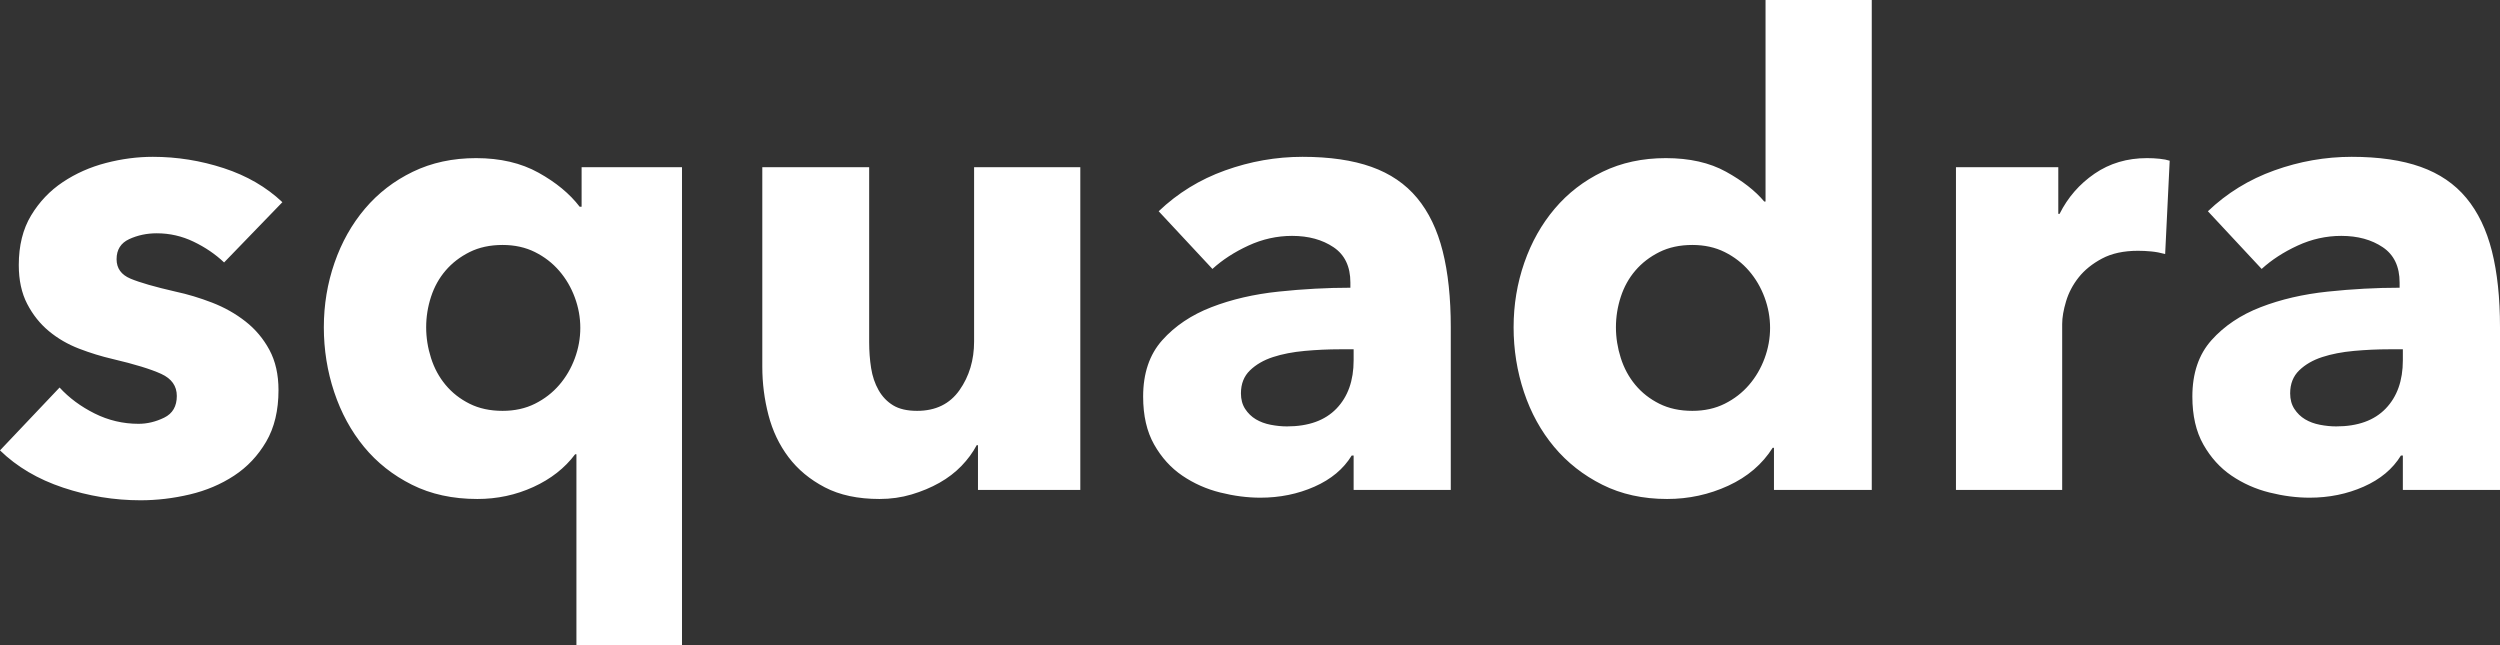 <?xml version="1.0" encoding="UTF-8"?>
<svg width="581px" height="150px" viewBox="0 0 581 150" version="1.1" xmlns="http://www.w3.org/2000/svg">
    <rect x="0" y="0" width="581" height="150" fill="#333333" stroke="none"/>
    <!-- Generator: Sketch 54.1 (76490) - https://sketchapp.com -->
    <title>squadra</title>
    <desc>Created with Sketch.</desc>
    <g id="Icon-+-Schriftzug" stroke="none" stroke-width="1" fill="none" fill-rule="evenodd">
        <g id="Artboard" transform="translate(-438, -155)" fill="#FFFFFF" fill-rule="nonzero">
            <g id="Group-2" transform="translate(181, 155)">
                <path d="M309.079,60.994 C307.072,59.086 304.714,57.48 302.005,56.175 C299.296,54.869 296.436,54.217 293.425,54.217 C291.117,54.217 288.985,54.669 287.028,55.572 C285.072,56.476 284.093,58.032 284.093,60.241 C284.093,62.349 285.172,63.855 287.329,64.759 C289.487,65.663 292.974,66.667 297.79,67.771 C300.6,68.373 303.435,69.227 306.295,70.331 C309.155,71.436 311.738,72.892 314.046,74.699 C316.354,76.506 318.211,78.715 319.616,81.325 C321.02,83.936 321.723,87.048 321.723,90.663 C321.723,95.382 320.77,99.372 318.863,102.636 C316.956,105.899 314.473,108.534 311.412,110.542 C308.352,112.55 304.915,114.006 301.102,114.91 C297.289,115.813 293.476,116.265 289.662,116.265 C283.541,116.265 277.546,115.286 271.676,113.328 C265.805,111.37 260.913,108.484 257,104.669 L270.848,90.06 C273.055,92.47 275.765,94.478 278.976,96.084 C282.187,97.691 285.598,98.494 289.211,98.494 C291.218,98.494 293.2,98.017 295.156,97.063 C297.113,96.109 298.091,94.428 298.091,92.018 C298.091,89.709 296.887,88.002 294.479,86.898 C292.071,85.793 288.308,84.639 283.19,83.434 C280.581,82.831 277.972,82.028 275.363,81.024 C272.754,80.02 270.421,78.665 268.364,76.958 C266.307,75.251 264.626,73.143 263.322,70.633 C262.017,68.122 261.365,65.11 261.365,61.596 C261.365,57.078 262.318,53.238 264.225,50.075 C266.131,46.913 268.59,44.327 271.6,42.319 C274.611,40.311 277.947,38.83 281.61,37.877 C285.272,36.923 288.91,36.446 292.522,36.446 C298.142,36.446 303.636,37.324 309.004,39.081 C314.373,40.838 318.913,43.474 322.626,46.988 L309.079,60.994 Z M390.961,150 L390.961,105.572 L390.66,105.572 C388.252,108.785 385.016,111.32 380.952,113.178 C376.888,115.035 372.548,115.964 367.932,115.964 C362.212,115.964 357.145,114.859 352.73,112.651 C348.314,110.442 344.602,107.505 341.591,103.84 C338.581,100.176 336.273,95.934 334.667,91.114 C333.062,86.295 332.259,81.275 332.259,76.054 C332.259,70.833 333.087,65.838 334.743,61.069 C336.398,56.3 338.756,52.108 341.817,48.494 C344.878,44.88 348.59,42.018 352.955,39.91 C357.32,37.801 362.212,36.747 367.631,36.747 C373.25,36.747 378.092,37.876 382.156,40.136 C386.22,42.395 389.406,45.03 391.714,48.042 L392.165,48.042 L392.165,38.855 L415.496,38.855 L415.496,150 L390.961,150 Z M391.864,76.205 C391.864,73.795 391.438,71.436 390.585,69.127 C389.732,66.817 388.528,64.759 386.972,62.952 C385.417,61.145 383.536,59.689 381.328,58.584 C379.12,57.48 376.612,56.928 373.802,56.928 C370.892,56.928 368.333,57.48 366.126,58.584 C363.918,59.689 362.062,61.119 360.556,62.877 C359.051,64.634 357.922,66.667 357.17,68.976 C356.417,71.285 356.041,73.645 356.041,76.054 C356.041,78.464 356.417,80.848 357.17,83.208 C357.922,85.567 359.051,87.651 360.556,89.458 C362.062,91.265 363.918,92.721 366.126,93.825 C368.333,94.93 370.892,95.482 373.802,95.482 C376.612,95.482 379.12,94.93 381.328,93.825 C383.536,92.721 385.417,91.265 386.972,89.458 C388.528,87.651 389.732,85.592 390.585,83.283 C391.438,80.974 391.864,78.614 391.864,76.205 Z M484.282,113.855 L484.282,103.464 L483.981,103.464 C483.078,105.171 481.899,106.777 480.444,108.283 C478.989,109.789 477.283,111.094 475.327,112.199 C473.37,113.303 471.212,114.207 468.854,114.91 C466.496,115.612 464.013,115.964 461.404,115.964 C456.386,115.964 452.147,115.06 448.685,113.253 C445.223,111.446 442.413,109.111 440.256,106.25 C438.098,103.389 436.543,100.126 435.59,96.461 C434.636,92.796 434.16,89.056 434.16,85.241 L434.16,38.855 L458.995,38.855 L458.995,79.518 C458.995,81.627 459.146,83.635 459.447,85.542 C459.748,87.45 460.325,89.157 461.178,90.663 C462.031,92.169 463.16,93.348 464.565,94.202 C465.969,95.055 467.826,95.482 470.134,95.482 C474.449,95.482 477.735,93.876 479.993,90.663 C482.25,87.45 483.379,83.685 483.379,79.367 L483.379,38.855 L508.064,38.855 L508.064,113.855 L484.282,113.855 Z M571.583,81.175 L568.422,81.175 C565.713,81.175 562.978,81.3 560.219,81.551 C557.459,81.802 555.001,82.279 552.843,82.982 C550.686,83.685 548.905,84.714 547.5,86.069 C546.095,87.425 545.393,89.207 545.393,91.416 C545.393,92.821 545.719,94.026 546.371,95.03 C547.023,96.034 547.851,96.837 548.855,97.44 C549.858,98.042 551.012,98.469 552.317,98.72 C553.621,98.971 554.875,99.096 556.08,99.096 C561.097,99.096 564.935,97.716 567.594,94.955 C570.253,92.194 571.583,88.454 571.583,83.735 L571.583,81.175 Z M526.277,49.096 C530.692,44.879 535.835,41.717 541.705,39.608 C547.575,37.5 553.571,36.446 559.692,36.446 C566.014,36.446 571.357,37.224 575.722,38.78 C580.087,40.336 583.624,42.746 586.334,46.009 C589.043,49.272 591.025,53.389 592.279,58.358 C593.533,63.328 594.161,69.227 594.161,76.054 L594.161,113.855 L571.583,113.855 L571.583,105.873 L571.131,105.873 C569.225,108.986 566.34,111.396 562.477,113.102 C558.613,114.809 554.424,115.663 549.908,115.663 C546.898,115.663 543.787,115.261 540.576,114.458 C537.365,113.655 534.43,112.349 531.771,110.542 C529.112,108.735 526.929,106.325 525.223,103.313 C523.517,100.301 522.665,96.586 522.665,92.169 C522.665,86.747 524.145,82.38 527.105,79.066 C530.065,75.753 533.878,73.193 538.544,71.386 C543.21,69.578 548.403,68.373 554.123,67.771 C559.843,67.169 565.412,66.867 570.83,66.867 L570.83,65.663 C570.83,61.948 569.526,59.212 566.917,57.455 C564.308,55.698 561.097,54.819 557.284,54.819 C553.772,54.819 550.385,55.572 547.124,57.078 C543.862,58.584 541.078,60.392 538.77,62.5 L526.277,49.096 Z M669.269,113.855 L669.269,104.066 L668.968,104.066 C666.56,107.882 663.123,110.818 658.658,112.877 C654.192,114.935 649.451,115.964 644.434,115.964 C638.814,115.964 633.797,114.859 629.382,112.651 C624.967,110.442 621.229,107.505 618.168,103.84 C615.108,100.176 612.775,95.934 611.169,91.114 C609.564,86.295 608.761,81.275 608.761,76.054 C608.761,70.833 609.589,65.838 611.244,61.069 C612.9,56.3 615.258,52.108 618.319,48.494 C621.379,44.88 625.092,42.018 629.457,39.91 C633.822,37.801 638.714,36.747 644.133,36.747 C649.652,36.747 654.318,37.801 658.131,39.91 C661.944,42.018 664.904,44.327 667.011,46.837 L667.312,46.837 L667.312,0 L691.997,0 L691.997,113.855 L669.269,113.855 Z M668.366,76.205 C668.366,73.795 667.94,71.436 667.087,69.127 C666.234,66.817 665.03,64.759 663.474,62.952 C661.919,61.145 660.037,59.689 657.83,58.584 C655.622,57.48 653.114,56.928 650.304,56.928 C647.394,56.928 644.835,57.48 642.627,58.584 C640.42,59.689 638.563,61.119 637.058,62.877 C635.553,64.634 634.424,66.667 633.672,68.976 C632.919,71.285 632.543,73.645 632.543,76.054 C632.543,78.464 632.919,80.848 633.672,83.208 C634.424,85.567 635.553,87.651 637.058,89.458 C638.563,91.265 640.42,92.721 642.627,93.825 C644.835,94.93 647.394,95.482 650.304,95.482 C653.114,95.482 655.622,94.93 657.83,93.825 C660.037,92.721 661.919,91.265 663.474,89.458 C665.03,87.651 666.234,85.592 667.087,83.283 C667.94,80.974 668.366,78.614 668.366,76.205 Z M760.182,59.036 C759.078,58.735 758,58.534 756.946,58.434 C755.892,58.333 754.864,58.283 753.86,58.283 C750.549,58.283 747.764,58.886 745.507,60.09 C743.249,61.295 741.443,62.751 740.088,64.458 C738.733,66.165 737.755,68.022 737.153,70.03 C736.551,72.038 736.25,73.795 736.25,75.301 L736.25,113.855 L711.565,113.855 L711.565,38.855 L735.347,38.855 L735.347,49.699 L735.648,49.699 C737.554,45.884 740.264,42.771 743.776,40.361 C747.288,37.952 751.352,36.747 755.968,36.747 C756.971,36.747 757.949,36.797 758.903,36.898 C759.856,36.998 760.634,37.149 761.236,37.349 L760.182,59.036 Z M815.422,81.175 L812.261,81.175 C809.552,81.175 806.818,81.3 804.058,81.551 C801.299,81.802 798.84,82.279 796.683,82.982 C794.525,83.685 792.744,84.714 791.339,86.069 C789.935,87.425 789.232,89.207 789.232,91.416 C789.232,92.821 789.558,94.026 790.21,95.03 C790.863,96.034 791.691,96.837 792.694,97.44 C793.698,98.042 794.851,98.469 796.156,98.72 C797.46,98.971 798.715,99.096 799.919,99.096 C804.936,99.096 808.774,97.716 811.434,94.955 C814.093,92.194 815.422,88.454 815.422,83.735 L815.422,81.175 Z M770.116,49.096 C774.532,44.879 779.674,41.717 785.544,39.608 C791.415,37.5 797.41,36.446 803.531,36.446 C809.853,36.446 815.196,37.224 819.562,38.78 C823.927,40.336 827.464,42.746 830.173,46.009 C832.882,49.272 834.864,53.389 836.119,58.358 C837.373,63.328 838,69.227 838,76.054 L838,113.855 L815.422,113.855 L815.422,105.873 L814.971,105.873 C813.064,108.986 810.179,111.396 806.316,113.102 C802.453,114.809 798.263,115.663 793.748,115.663 C790.737,115.663 787.627,115.261 784.416,114.458 C781.204,113.655 778.269,112.349 775.61,110.542 C772.951,108.735 770.769,106.325 769.063,103.313 C767.357,100.301 766.504,96.586 766.504,92.169 C766.504,86.747 767.984,82.38 770.944,79.066 C773.904,75.753 777.717,73.193 782.384,71.386 C787.05,69.578 792.242,68.373 797.962,67.771 C803.682,67.169 809.251,66.867 814.67,66.867 L814.67,65.663 C814.67,61.948 813.365,59.212 810.756,57.455 C808.147,55.698 804.936,54.819 801.123,54.819 C797.611,54.819 794.224,55.572 790.963,57.078 C787.702,58.584 784.917,60.392 782.609,62.5 L770.116,49.096 Z" id="squadra"/>
            </g>
        </g>
    </g>
</svg>
